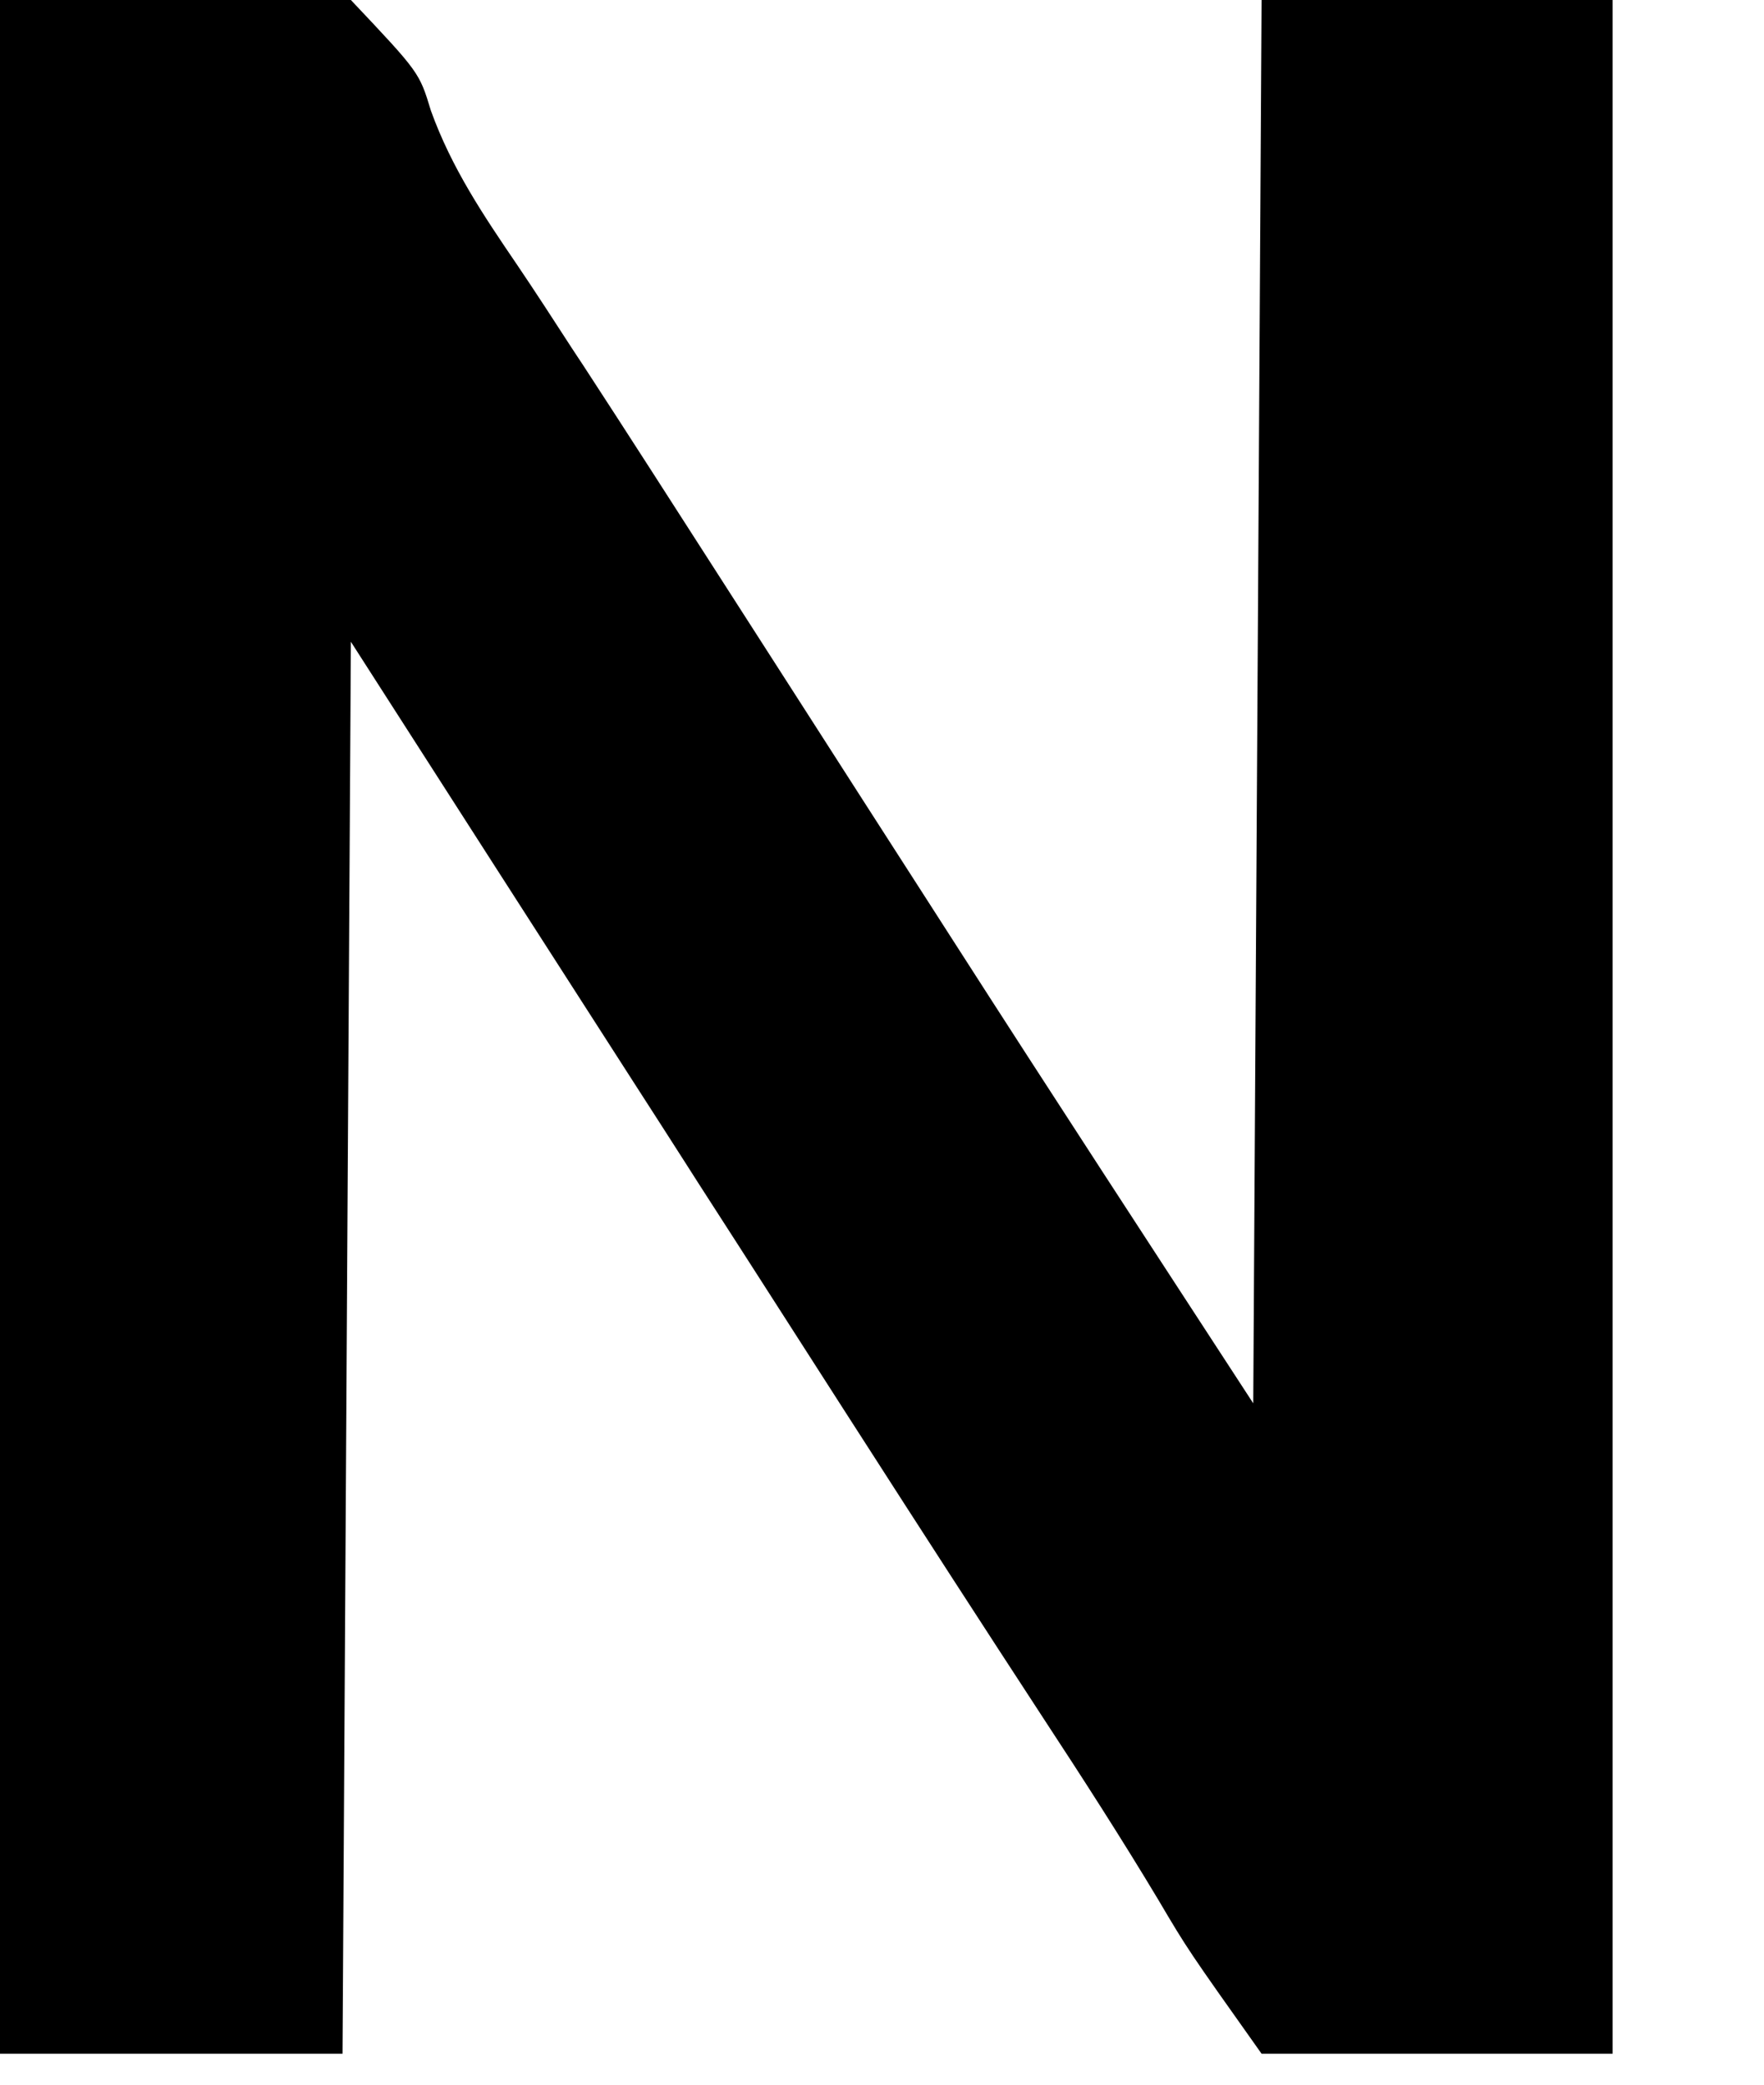 <?xml version="1.0" encoding="utf-8"?>
<svg xmlns="http://www.w3.org/2000/svg" fill="none" height="100%" overflow="visible" preserveAspectRatio="none" style="display: block;" viewBox="0 0 11 13" width="100%">
<path d="M0 0C0.722 0 1.444 0 2.188 0C2.615 0.452 2.615 0.452 2.687 0.69C2.816 1.048 3.014 1.342 3.225 1.652C3.34 1.822 3.452 1.995 3.564 2.168C3.588 2.204 3.611 2.24 3.636 2.277C3.921 2.714 4.202 3.153 4.484 3.592C4.539 3.678 4.594 3.763 4.649 3.849C4.761 4.024 4.874 4.199 4.986 4.374C5.25 4.786 5.514 5.197 5.779 5.609C5.834 5.695 5.889 5.781 5.944 5.866C6.563 6.831 7.19 7.791 7.815 8.751C7.832 5.864 7.85 2.976 7.867 0C8.589 0 9.312 0 10.056 0C10.056 4.226 10.056 8.453 10.056 12.807C9.333 12.807 8.611 12.807 7.867 12.807C7.406 12.157 7.406 12.157 7.223 11.847C6.994 11.465 6.753 11.091 6.509 10.719C6.125 10.131 5.743 9.54 5.363 8.948C5.322 8.884 5.322 8.884 5.28 8.819C5.14 8.6 4.999 8.381 4.858 8.161C4.692 7.902 4.525 7.642 4.358 7.383C4.317 7.319 4.317 7.319 4.275 7.253C4.17 7.089 4.065 6.925 3.959 6.761C3.368 5.842 2.778 4.922 2.188 4.002C2.171 6.908 2.154 9.813 2.136 12.807C1.431 12.807 0.726 12.807 0 12.807C0 8.581 0 4.354 0 0Z" fill="black" id="Vector"/>
</svg>